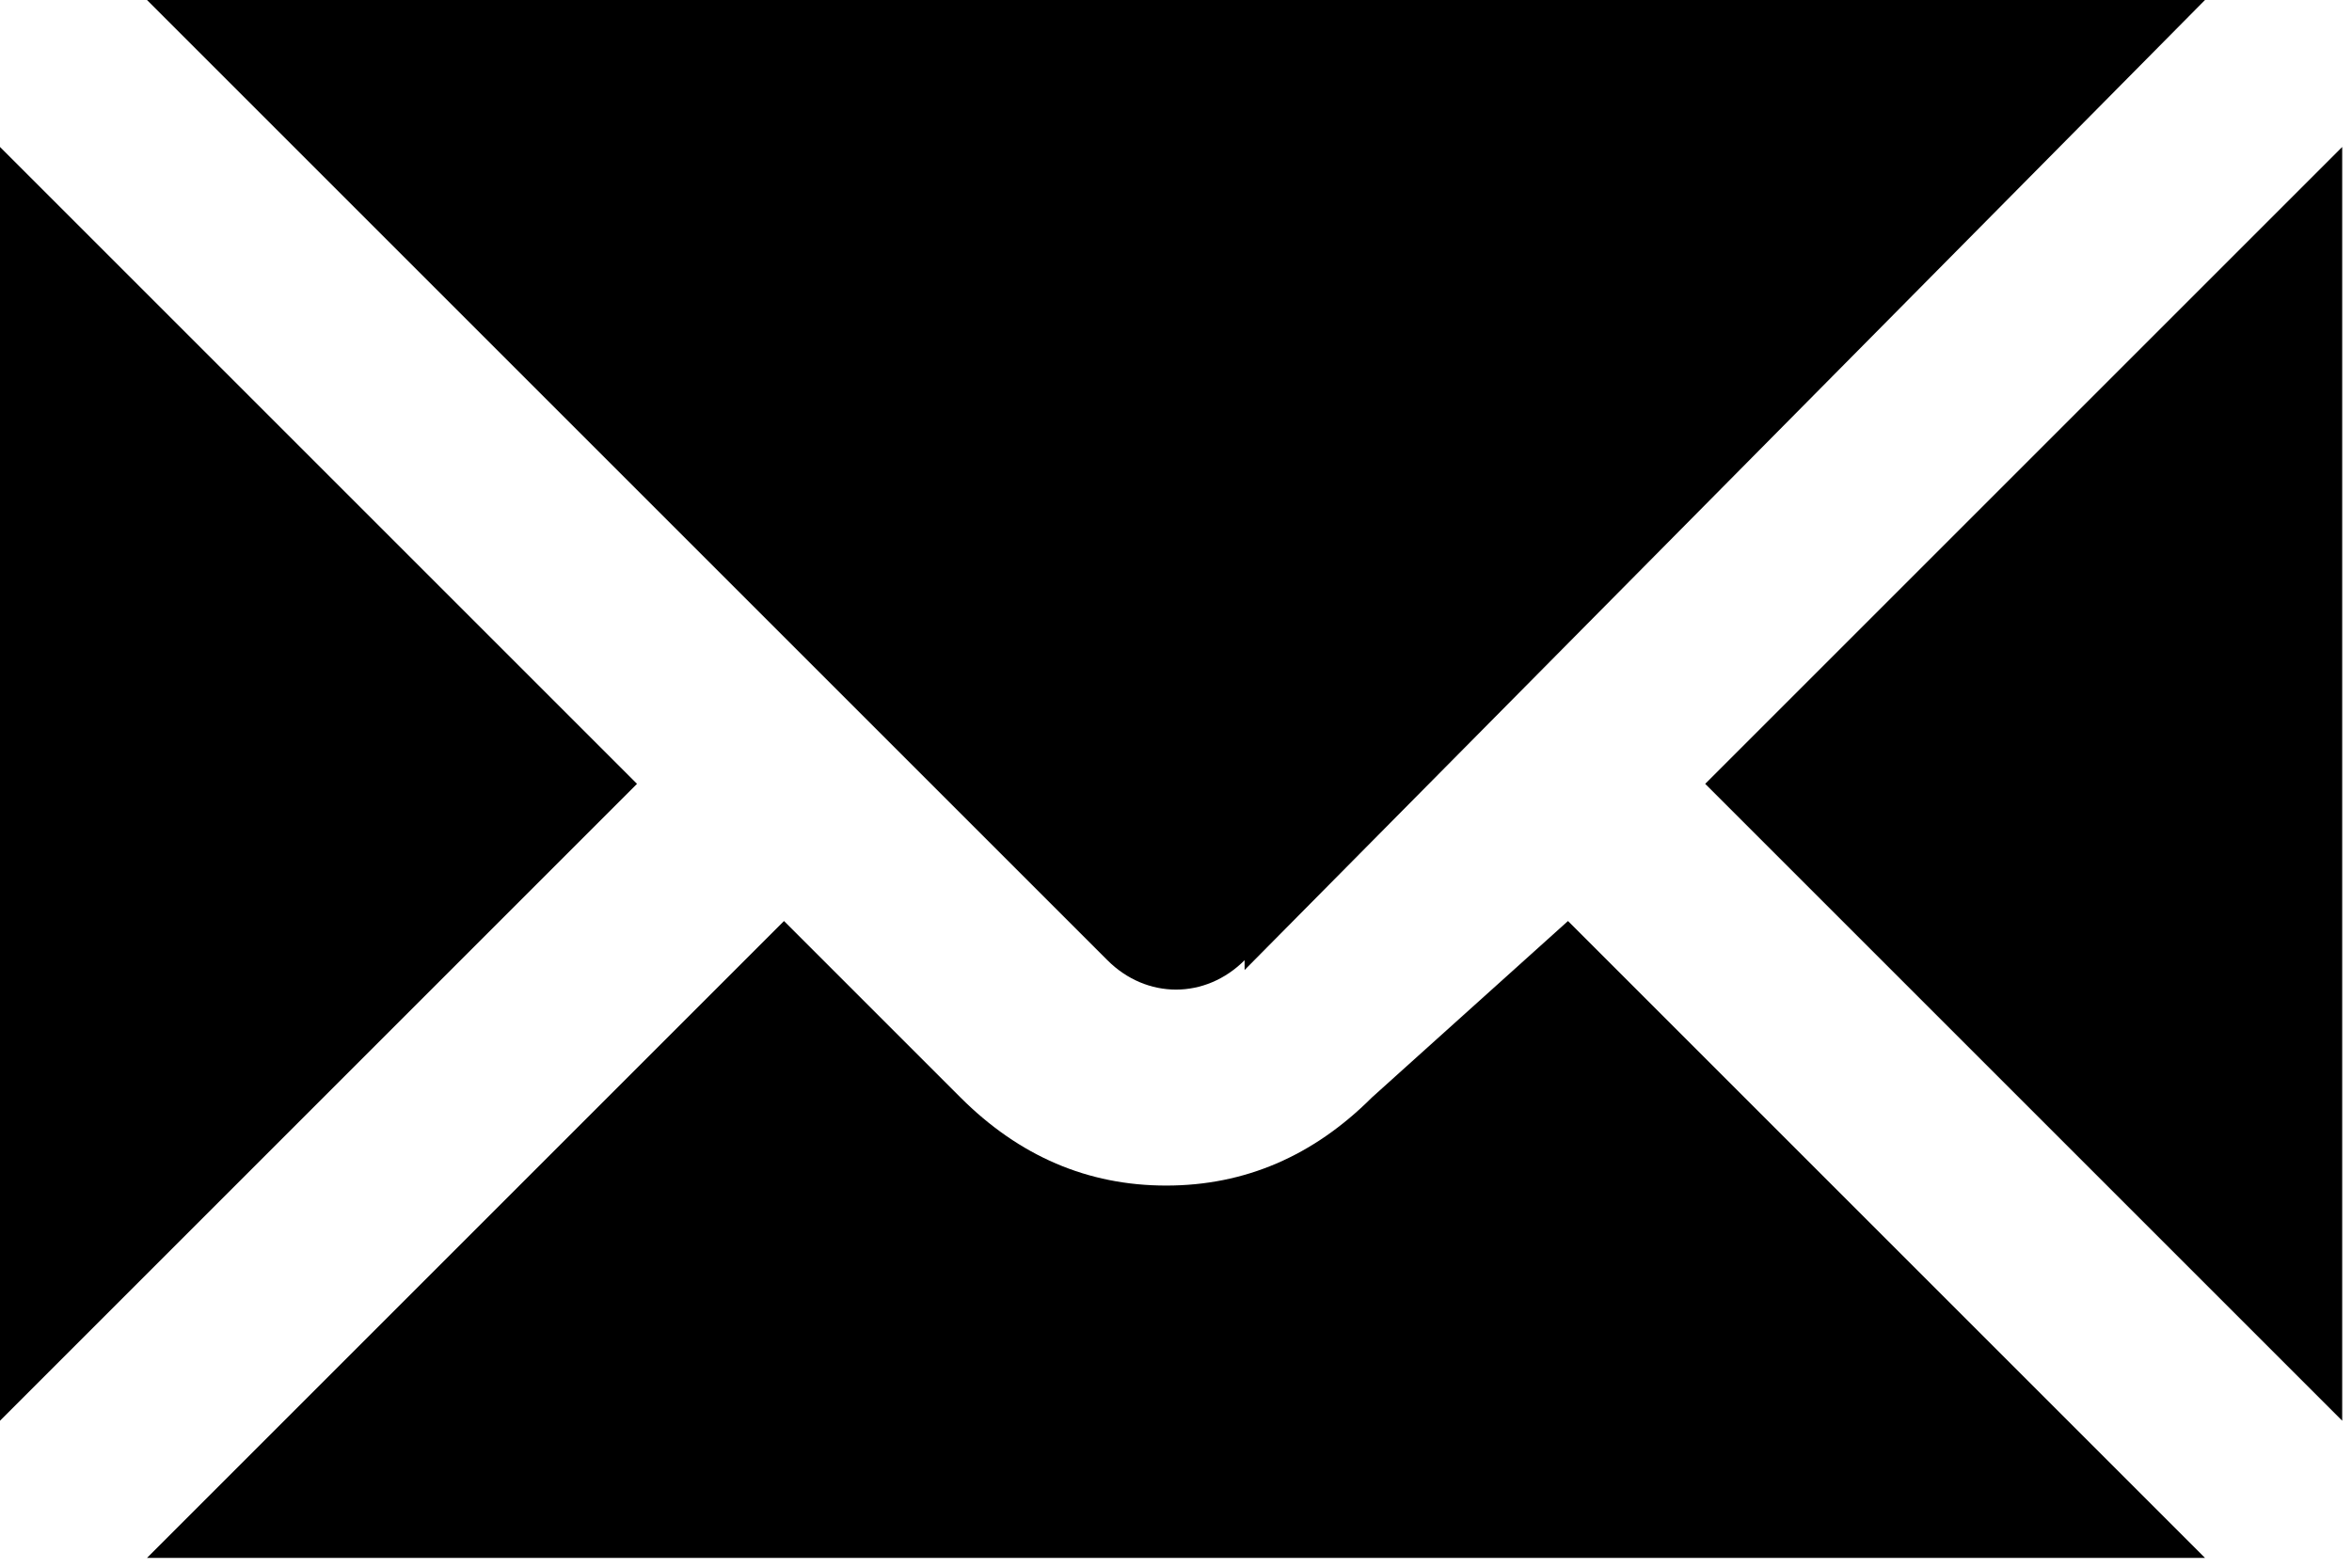 <?xml version="1.0" encoding="UTF-8"?>
<svg id="Calque_1" data-name="Calque 1" xmlns="http://www.w3.org/2000/svg" version="1.1" viewBox="0 0 24 16">
  <defs>
    <style>
      .cls-1 {
        fill: #000;
        stroke-width: 0px;
      }
    </style>
  </defs>
  <path class="cls-1" d="M12.7,9.9L22.5,0C22.4,0,22.2,0,22,0H2C1.8,0,1.6,0,1.5,0l9.8,9.8c.4.4,1,.4,1.4,0Z"/>
  <path class="cls-1" d="M0,1.5c0,.2,0,.3,0,.5v12c0,.2,0,.4,0,.5l6.5-6.5L0,1.5Z"/>
  <path class="cls-1" d="M23.9,14.5c0-.2,0-.3,0-.5V2c0-.2,0-.4,0-.5l-6.5,6.5,6.5,6.5Z"/>
  <path class="cls-1" d="M14,11.2c-.6.6-1.3.9-2.1.9s-1.5-.3-2.1-.9l-1.8-1.8L1.5,15.9c.2,0,.3,0,.5,0h20c.2,0,.4,0,.5,0l-6.5-6.5-2,1.8Z"/>
</svg>